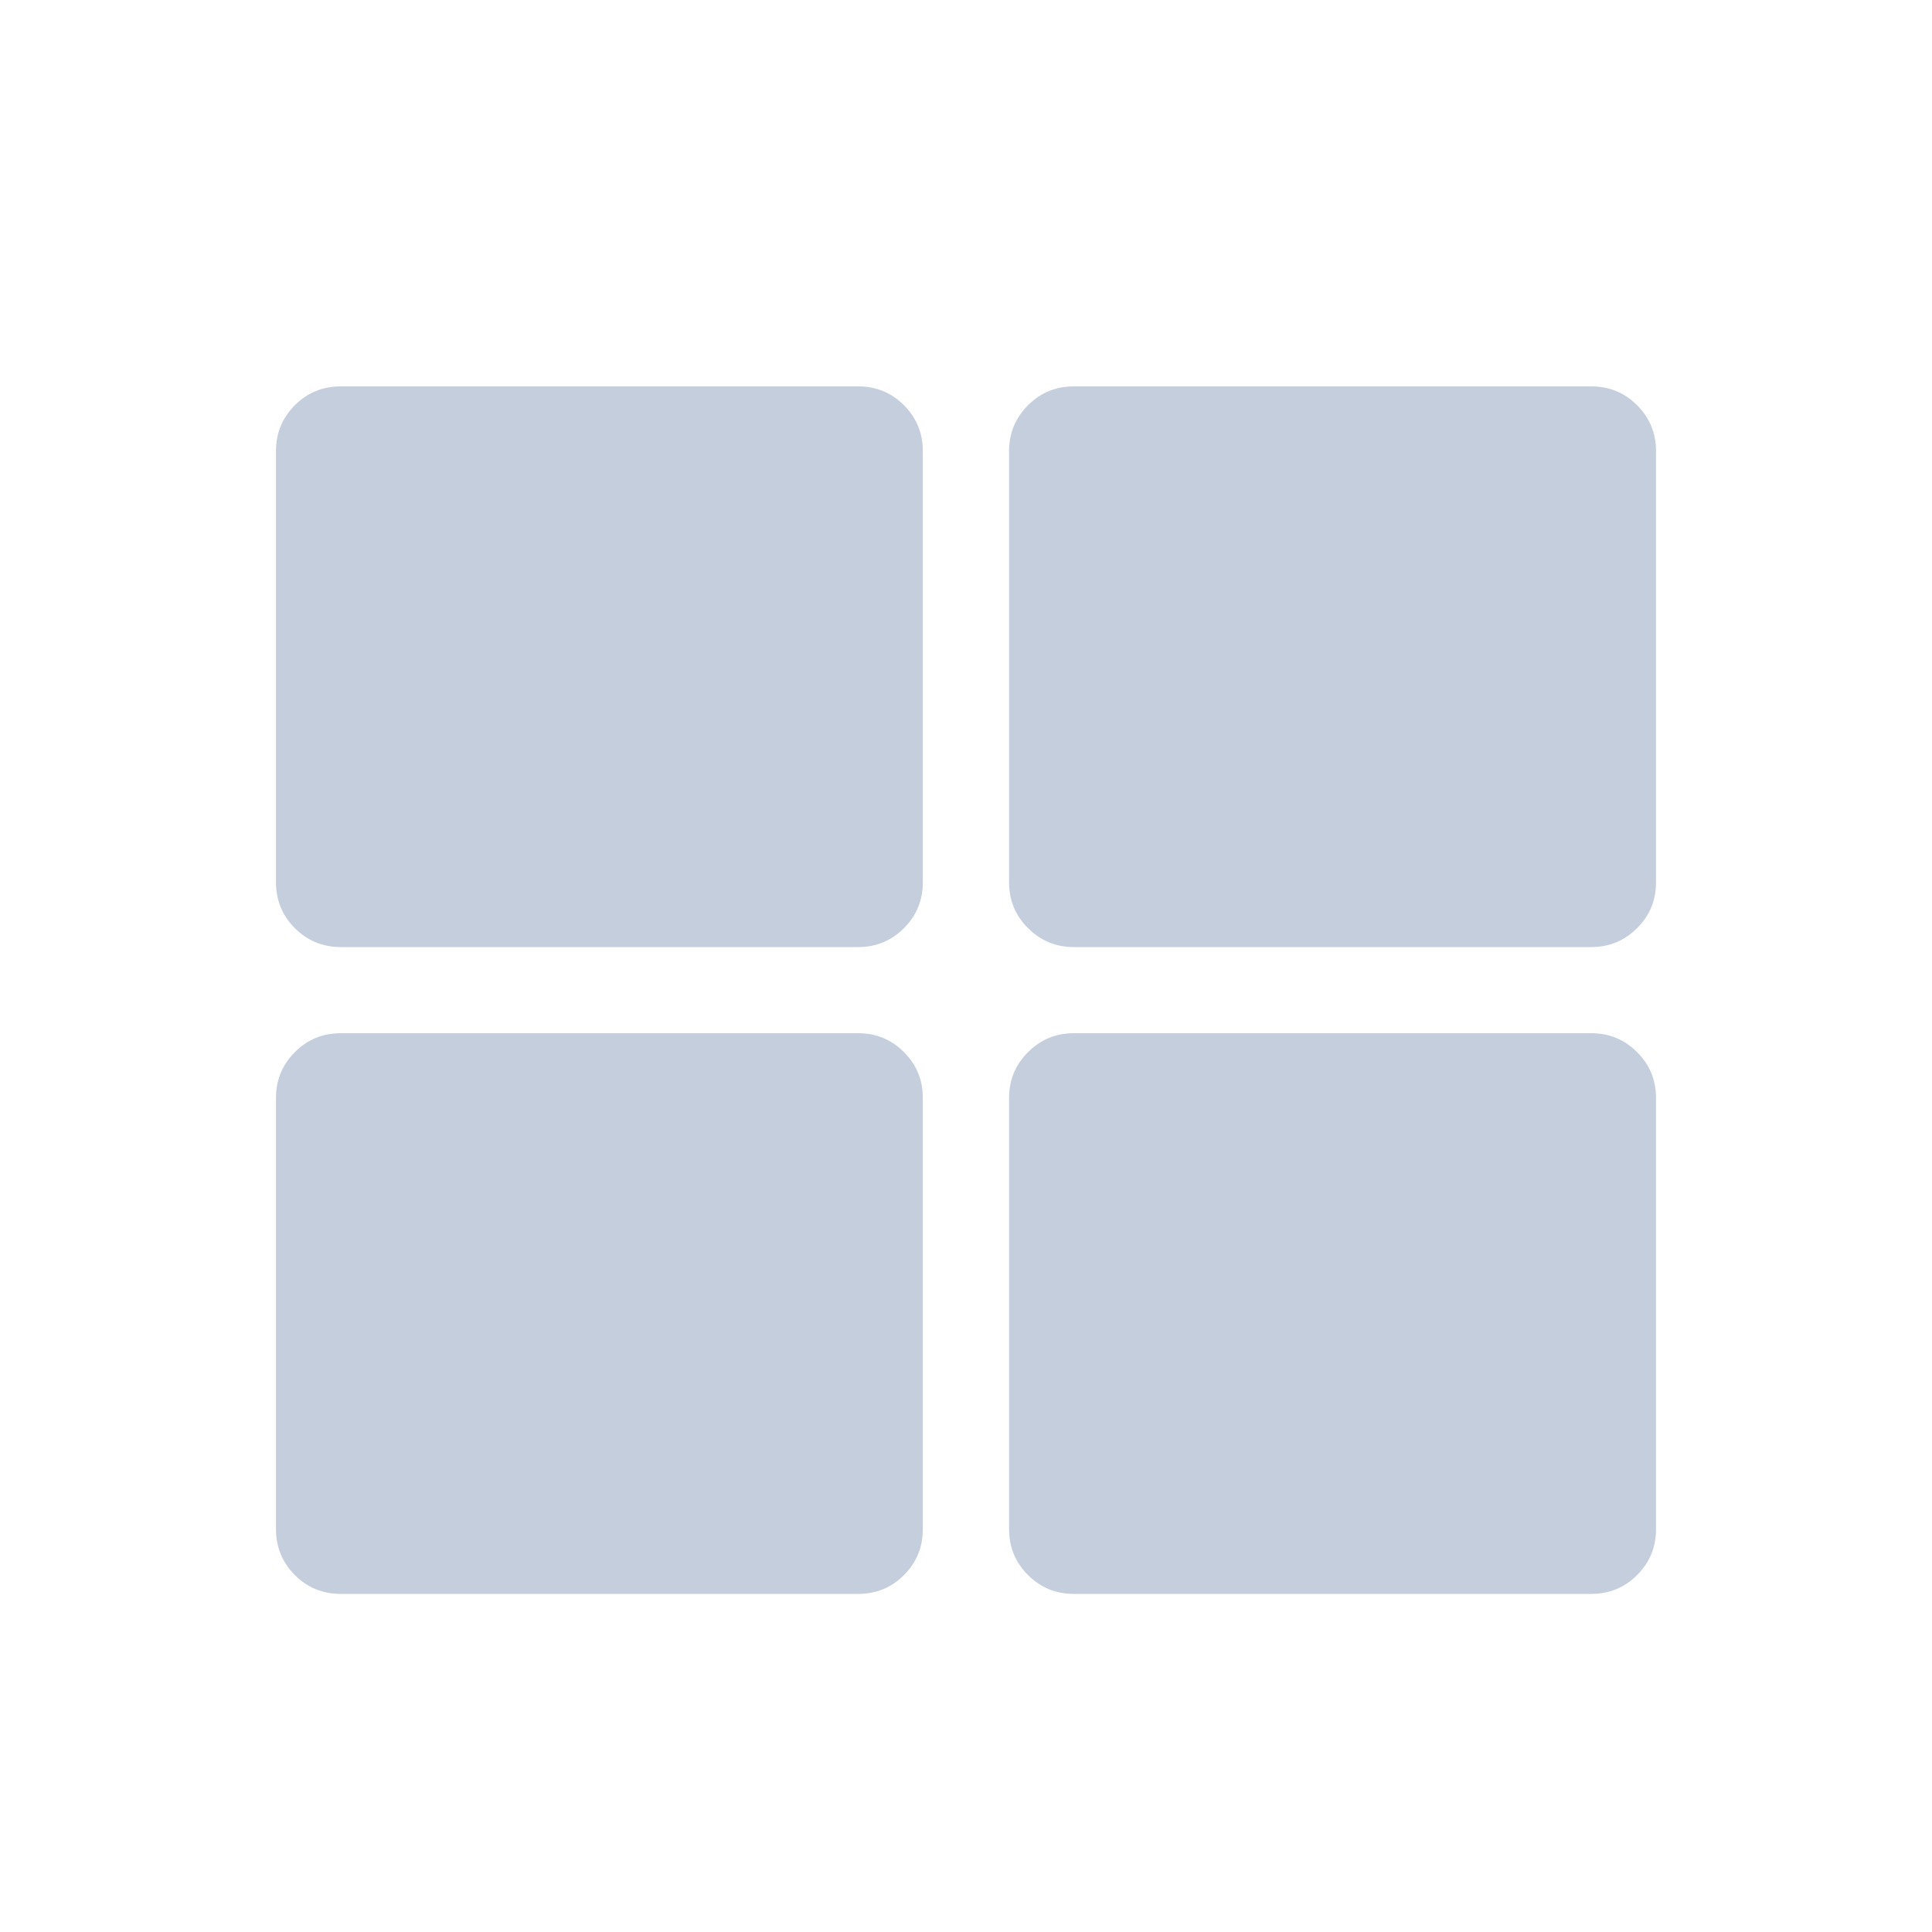 <?xml version="1.0" encoding="UTF-8"?>
<svg xmlns="http://www.w3.org/2000/svg" width="20" height="20" viewBox="0 0 20 20" fill="none">
  <path d="M11.116 4H16.473C16.659 4 16.817 4.065 16.947 4.195C17.078 4.326 17.143 4.484 17.143 4.67V9.134C17.143 9.32 17.078 9.478 16.947 9.608C16.817 9.738 16.659 9.804 16.473 9.804H11.116C10.93 9.804 10.772 9.738 10.642 9.608C10.511 9.478 10.446 9.32 10.446 9.134V4.67C10.446 4.484 10.511 4.326 10.642 4.195C10.772 4.065 10.93 4 11.116 4ZM8.884 4H3.527C3.341 4 3.182 4.065 3.052 4.195C2.922 4.326 2.857 4.484 2.857 4.67V9.134C2.857 9.32 2.922 9.478 3.052 9.608C3.182 9.738 3.341 9.804 3.527 9.804H8.884C9.07 9.804 9.228 9.738 9.358 9.608C9.488 9.478 9.553 9.32 9.553 9.134V4.67C9.553 4.484 9.488 4.326 9.358 4.195C9.228 4.065 9.07 4 8.884 4ZM2.857 11.366V15.83C2.857 16.016 2.922 16.174 3.052 16.305C3.182 16.435 3.341 16.5 3.527 16.5H8.884C9.07 16.5 9.228 16.435 9.358 16.305C9.488 16.174 9.553 16.016 9.553 15.83V11.366C9.553 11.18 9.488 11.022 9.358 10.892C9.228 10.761 9.07 10.696 8.884 10.696H3.527C3.341 10.696 3.182 10.761 3.052 10.892C2.922 11.022 2.857 11.18 2.857 11.366ZM11.116 16.5H16.473C16.659 16.5 16.817 16.435 16.947 16.305C17.078 16.174 17.143 16.016 17.143 15.83V11.366C17.143 11.18 17.078 11.022 16.947 10.892C16.817 10.761 16.659 10.696 16.473 10.696H11.116C10.93 10.696 10.772 10.761 10.642 10.892C10.511 11.022 10.446 11.18 10.446 11.366V15.83C10.446 16.016 10.511 16.174 10.642 16.305C10.772 16.435 10.93 16.5 11.116 16.5Z" fill="#C5CEDD"></path>
</svg>
